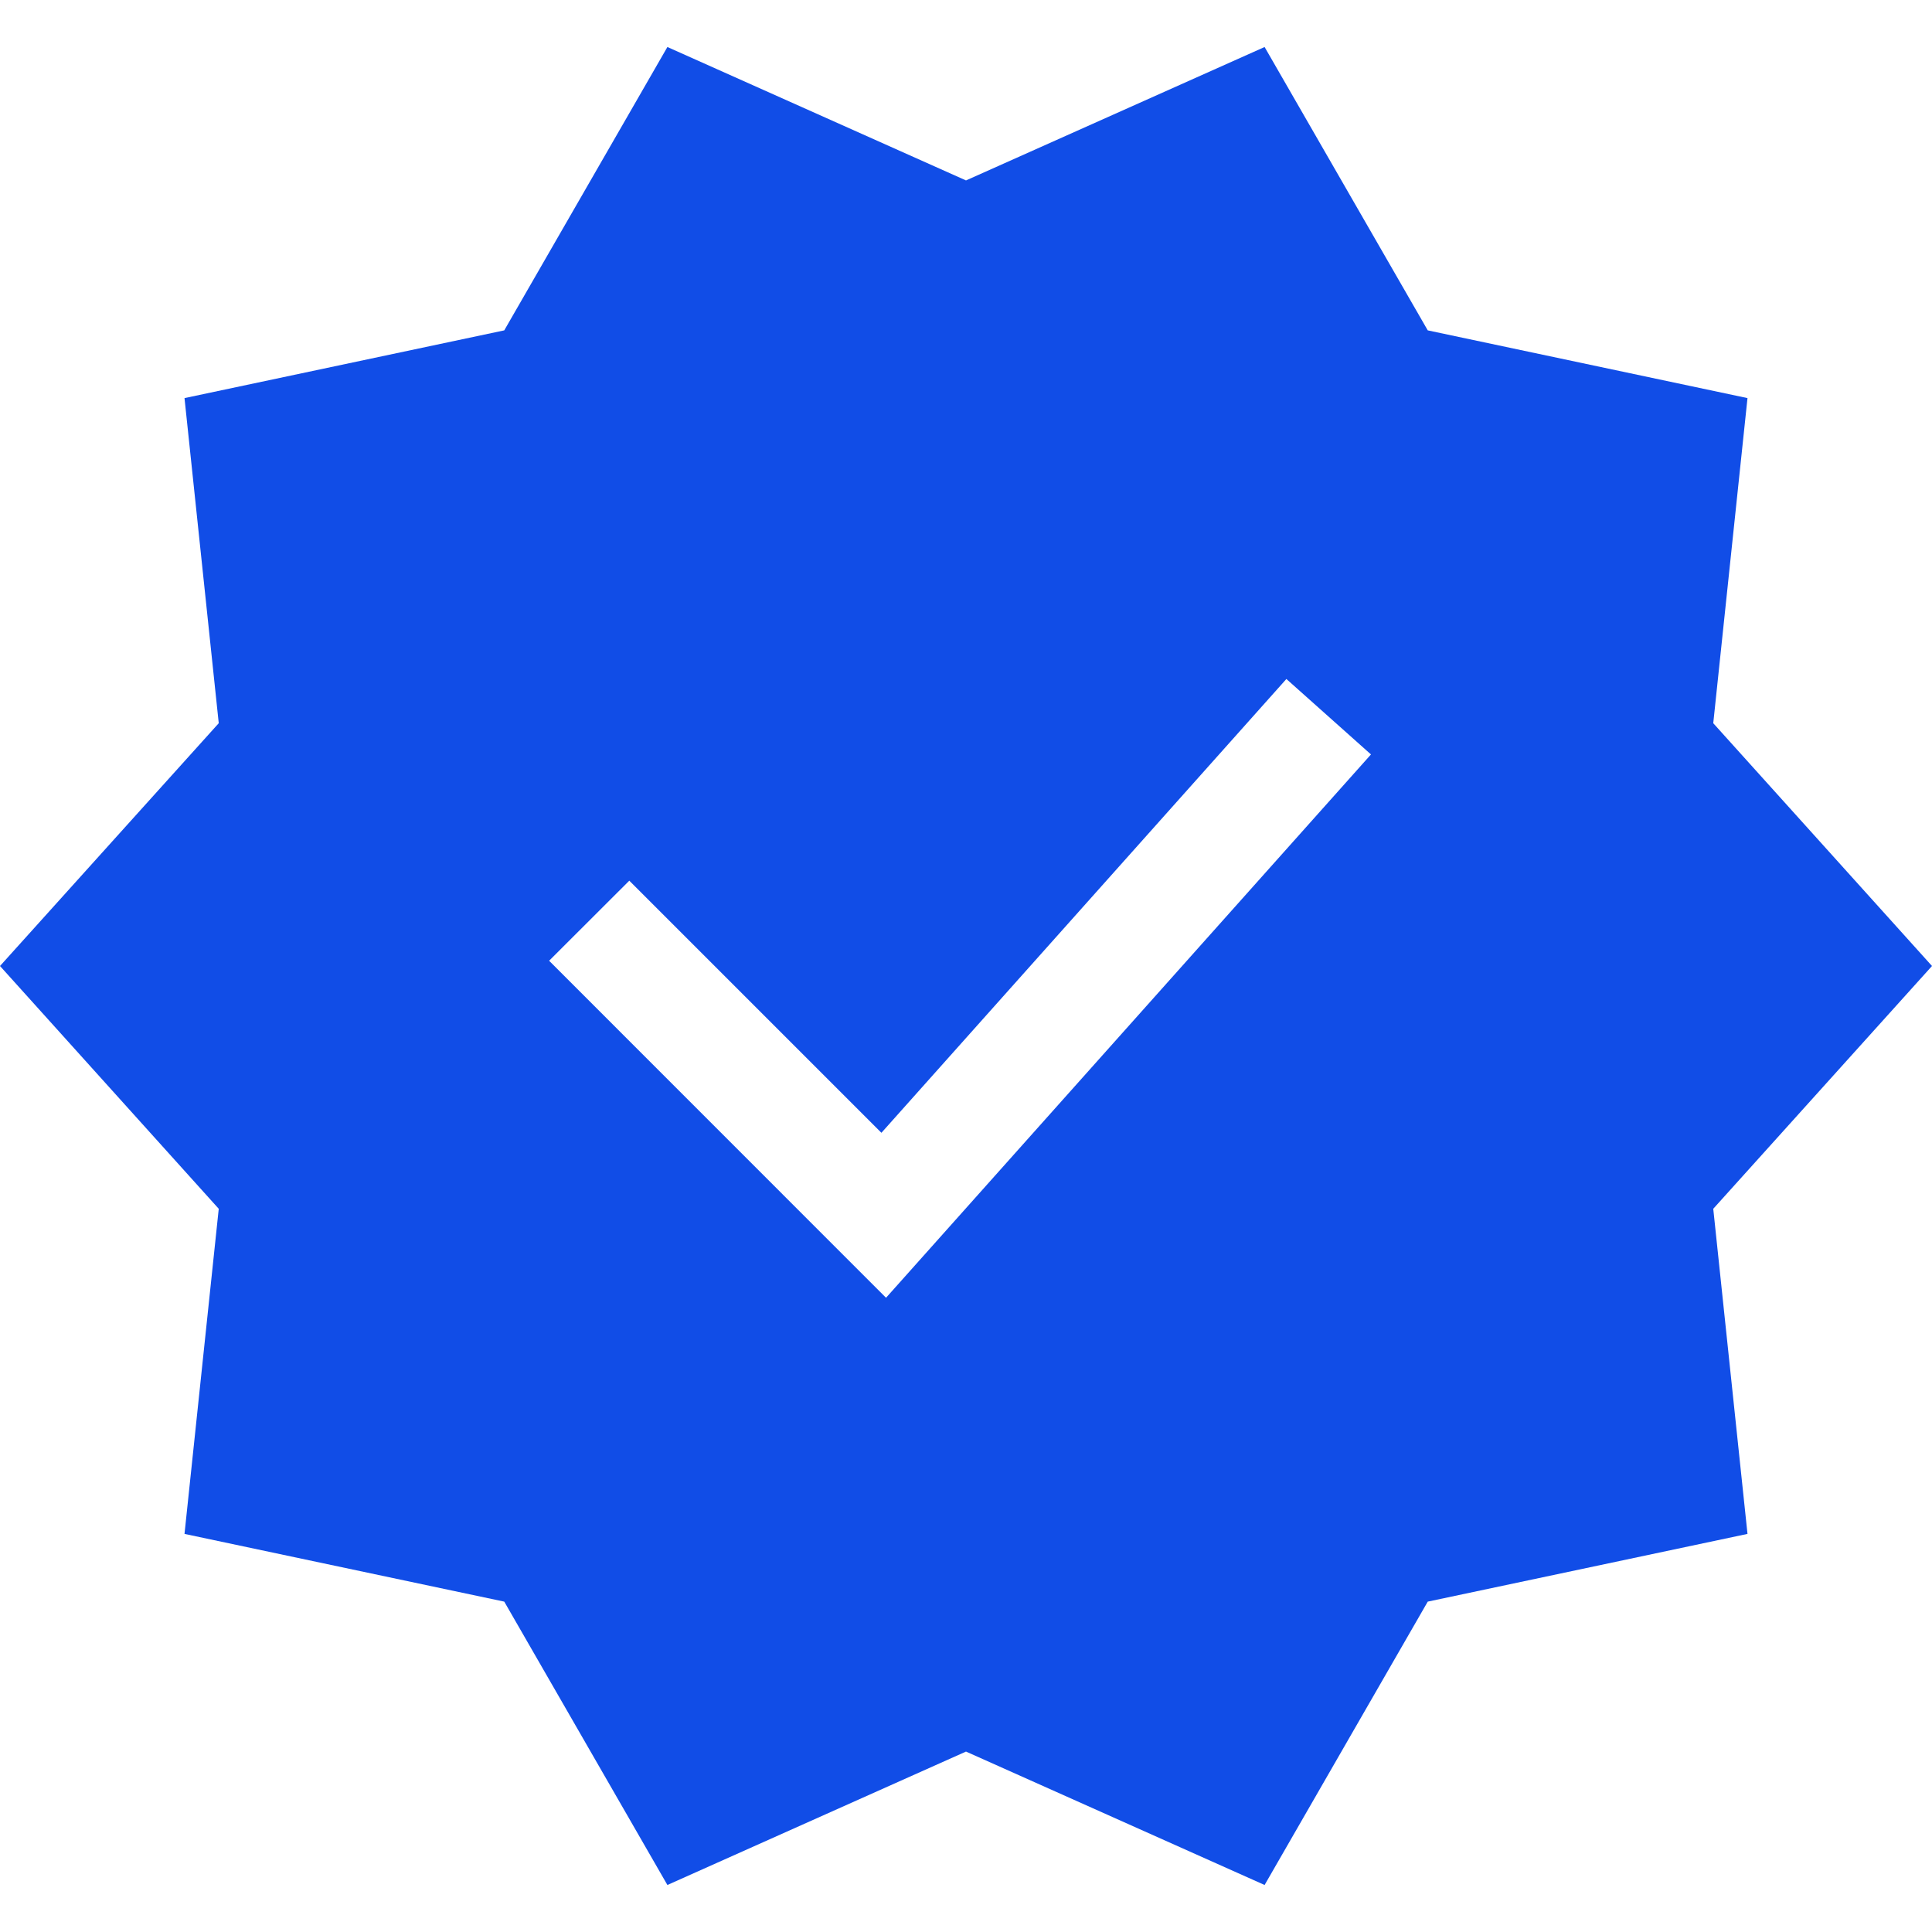 <svg width="18" height="18" viewBox="0 0 18 18" fill="none" xmlns="http://www.w3.org/2000/svg">
<path d="M18 9L15.962 6.738L16.281 3.709L13.302 3.078L11.782 0.438L9 1.681L6.218 0.438L4.698 3.078L1.719 3.709L2.038 6.738L0 9L2.038 11.262L1.719 14.291L4.698 14.922L6.218 17.562L9 16.319L11.782 17.562L13.302 14.922L16.281 14.291L15.962 11.262L18 9ZM12.773 7.029L8.255 12.091L5.116 8.951L5.863 8.205L8.212 10.554L11.985 6.326L12.773 7.029Z" fill="#114DE7"/>
</svg>
